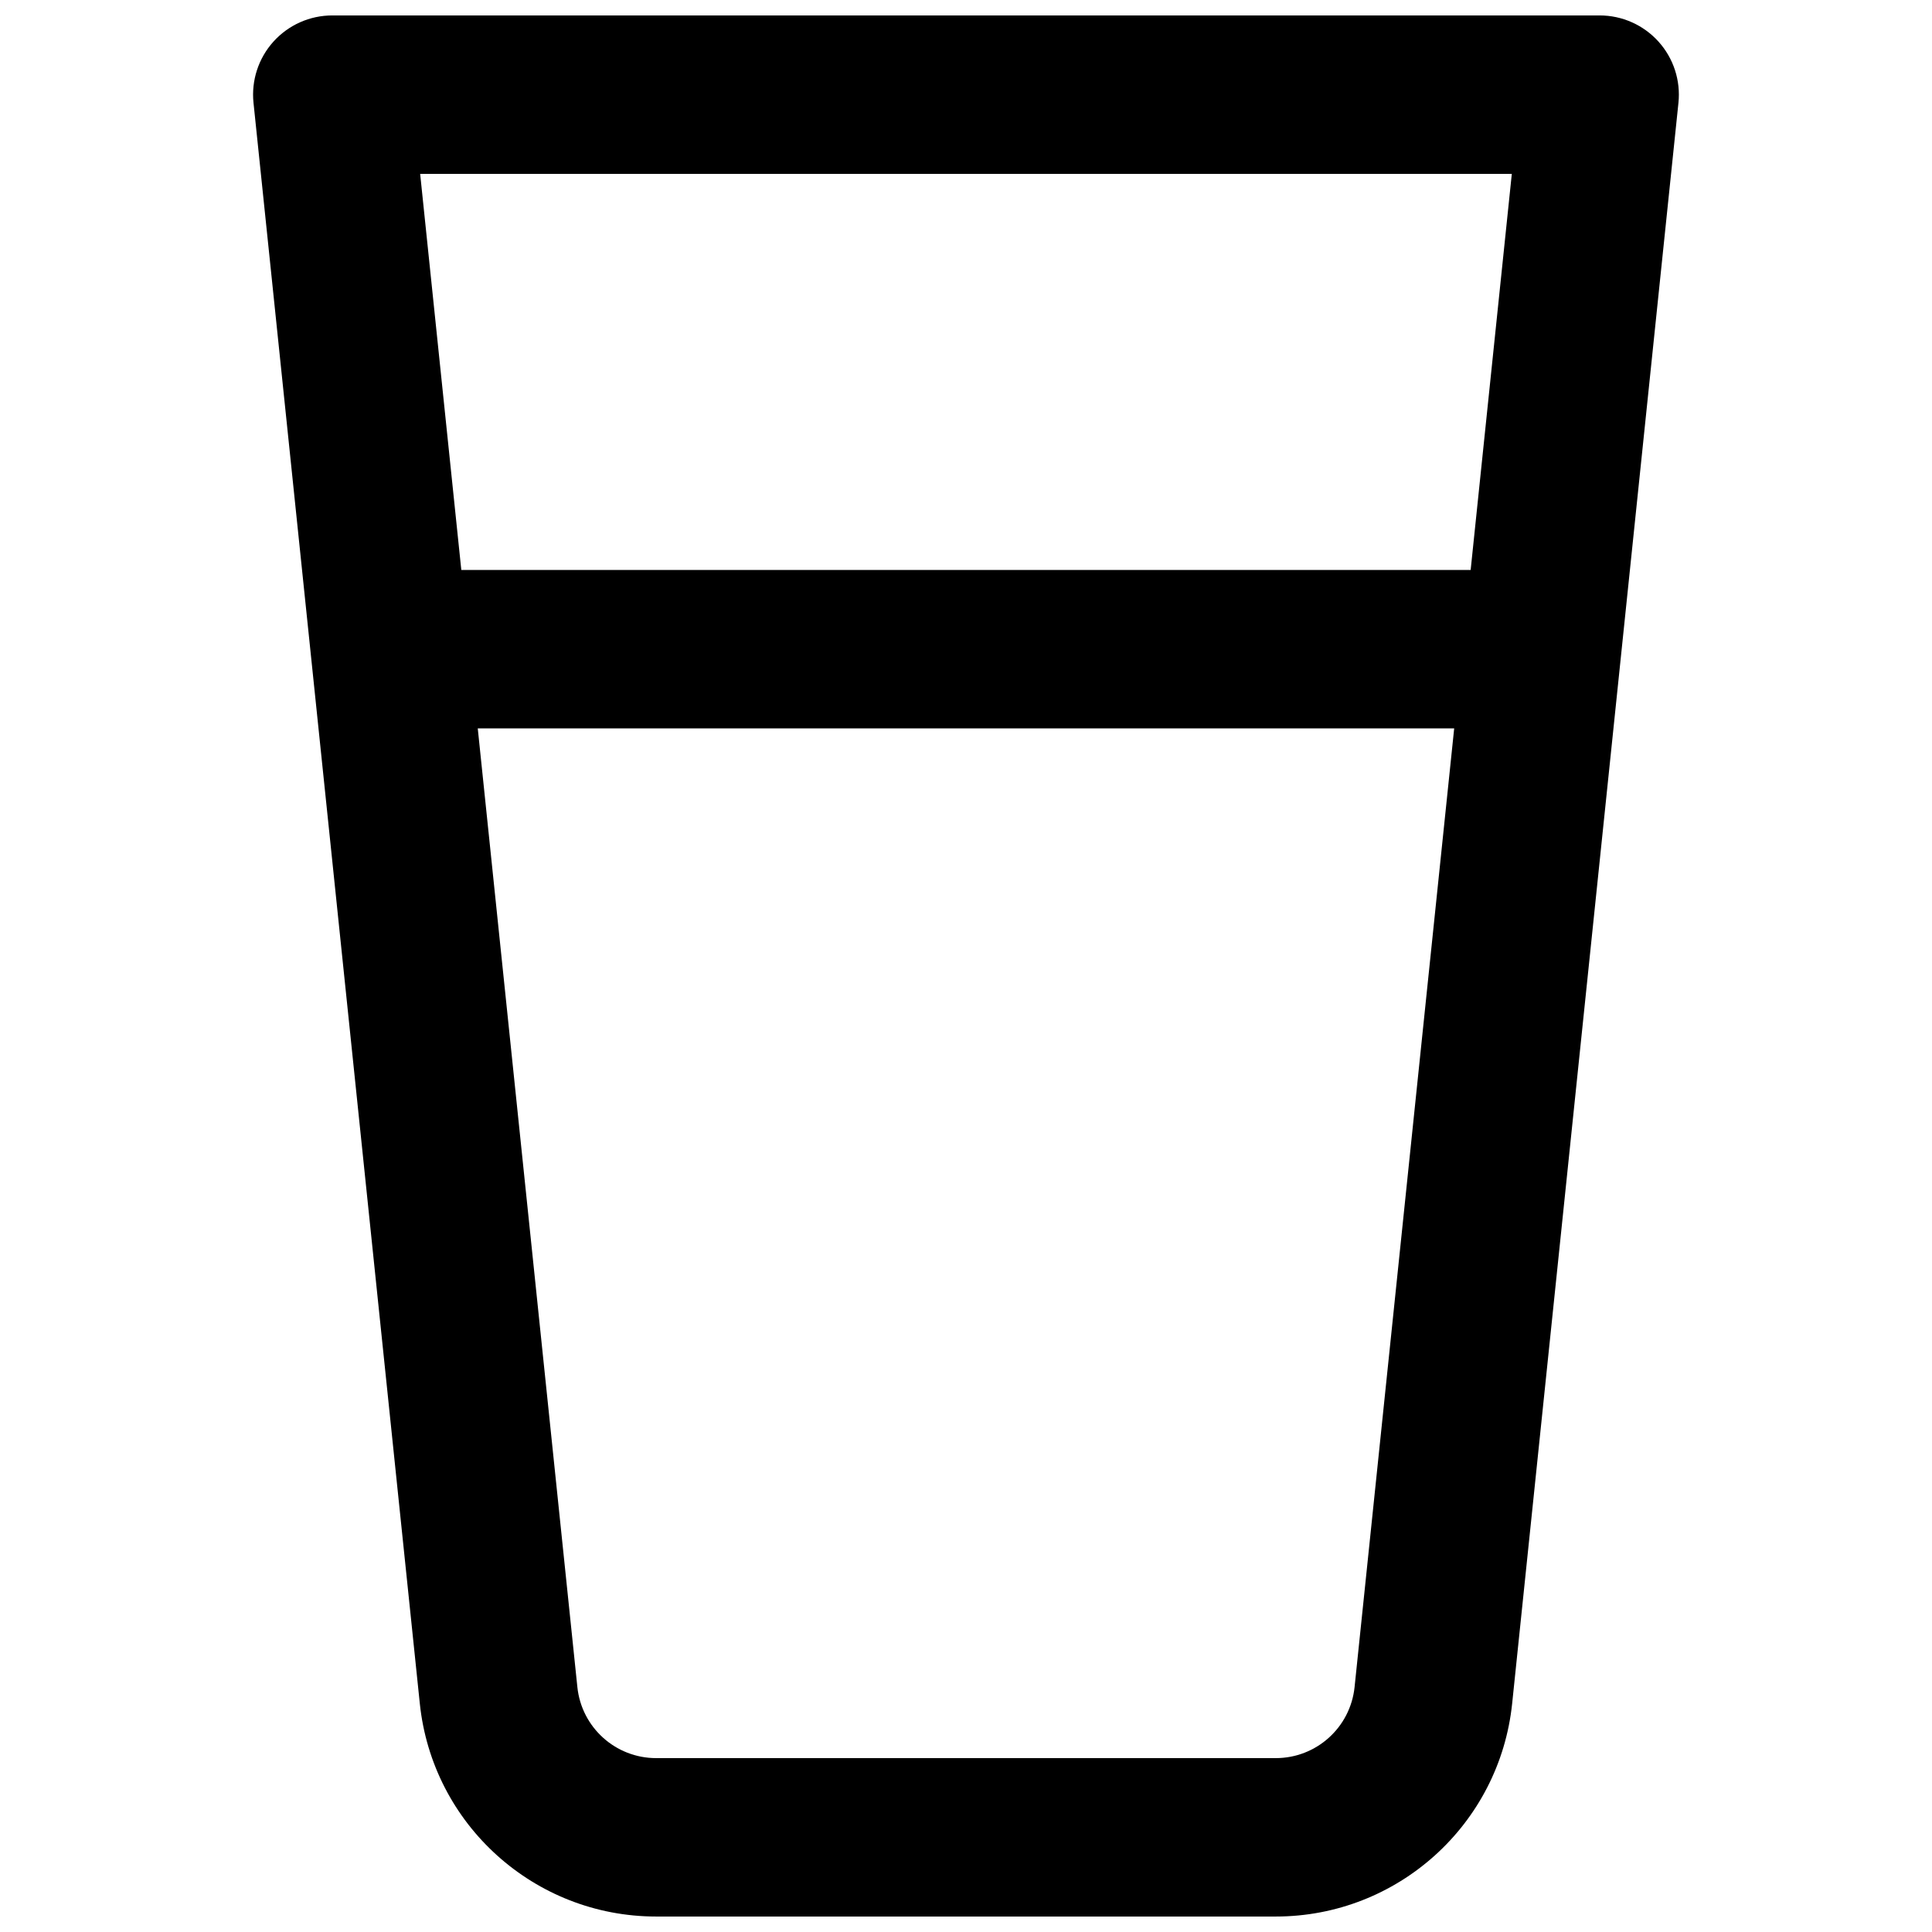<?xml version="1.0" encoding="UTF-8"?>
<!-- Uploaded to: ICON Repo, www.iconrepo.com, Generator: ICON Repo Mixer Tools -->
<svg width="800px" height="800px" version="1.1" viewBox="144 144 512 512" xmlns="http://www.w3.org/2000/svg">
 <defs>
  <clipPath id="a">
   <path d="m211 148.09h378v503.81h-378z"/>
  </clipPath>
 </defs>
 <g clip-path="url(#a)">
  <path d="m232.06 148.09c-5.945 0-11.613 2.519-15.594 6.938-3.981 4.414-5.902 10.312-5.285 16.223l44.07 424.18c3.332 32.09 30.379 56.469 62.637 56.469h164.21c32.262 0 59.305-24.379 62.641-56.469l44.066-424.18c0.617-5.91-1.305-11.809-5.285-16.223-3.981-4.418-9.648-6.938-15.594-6.938zm34.191 146.95-10.906-104.96h289.3l-10.906 104.96zm4.359 41.984 26.398 254.07c1.113 10.699 10.125 18.824 20.879 18.824h164.21c10.754 0 19.766-8.125 20.879-18.824l26.398-254.07z" fill-rule="evenodd"/>
 </g>
</svg>